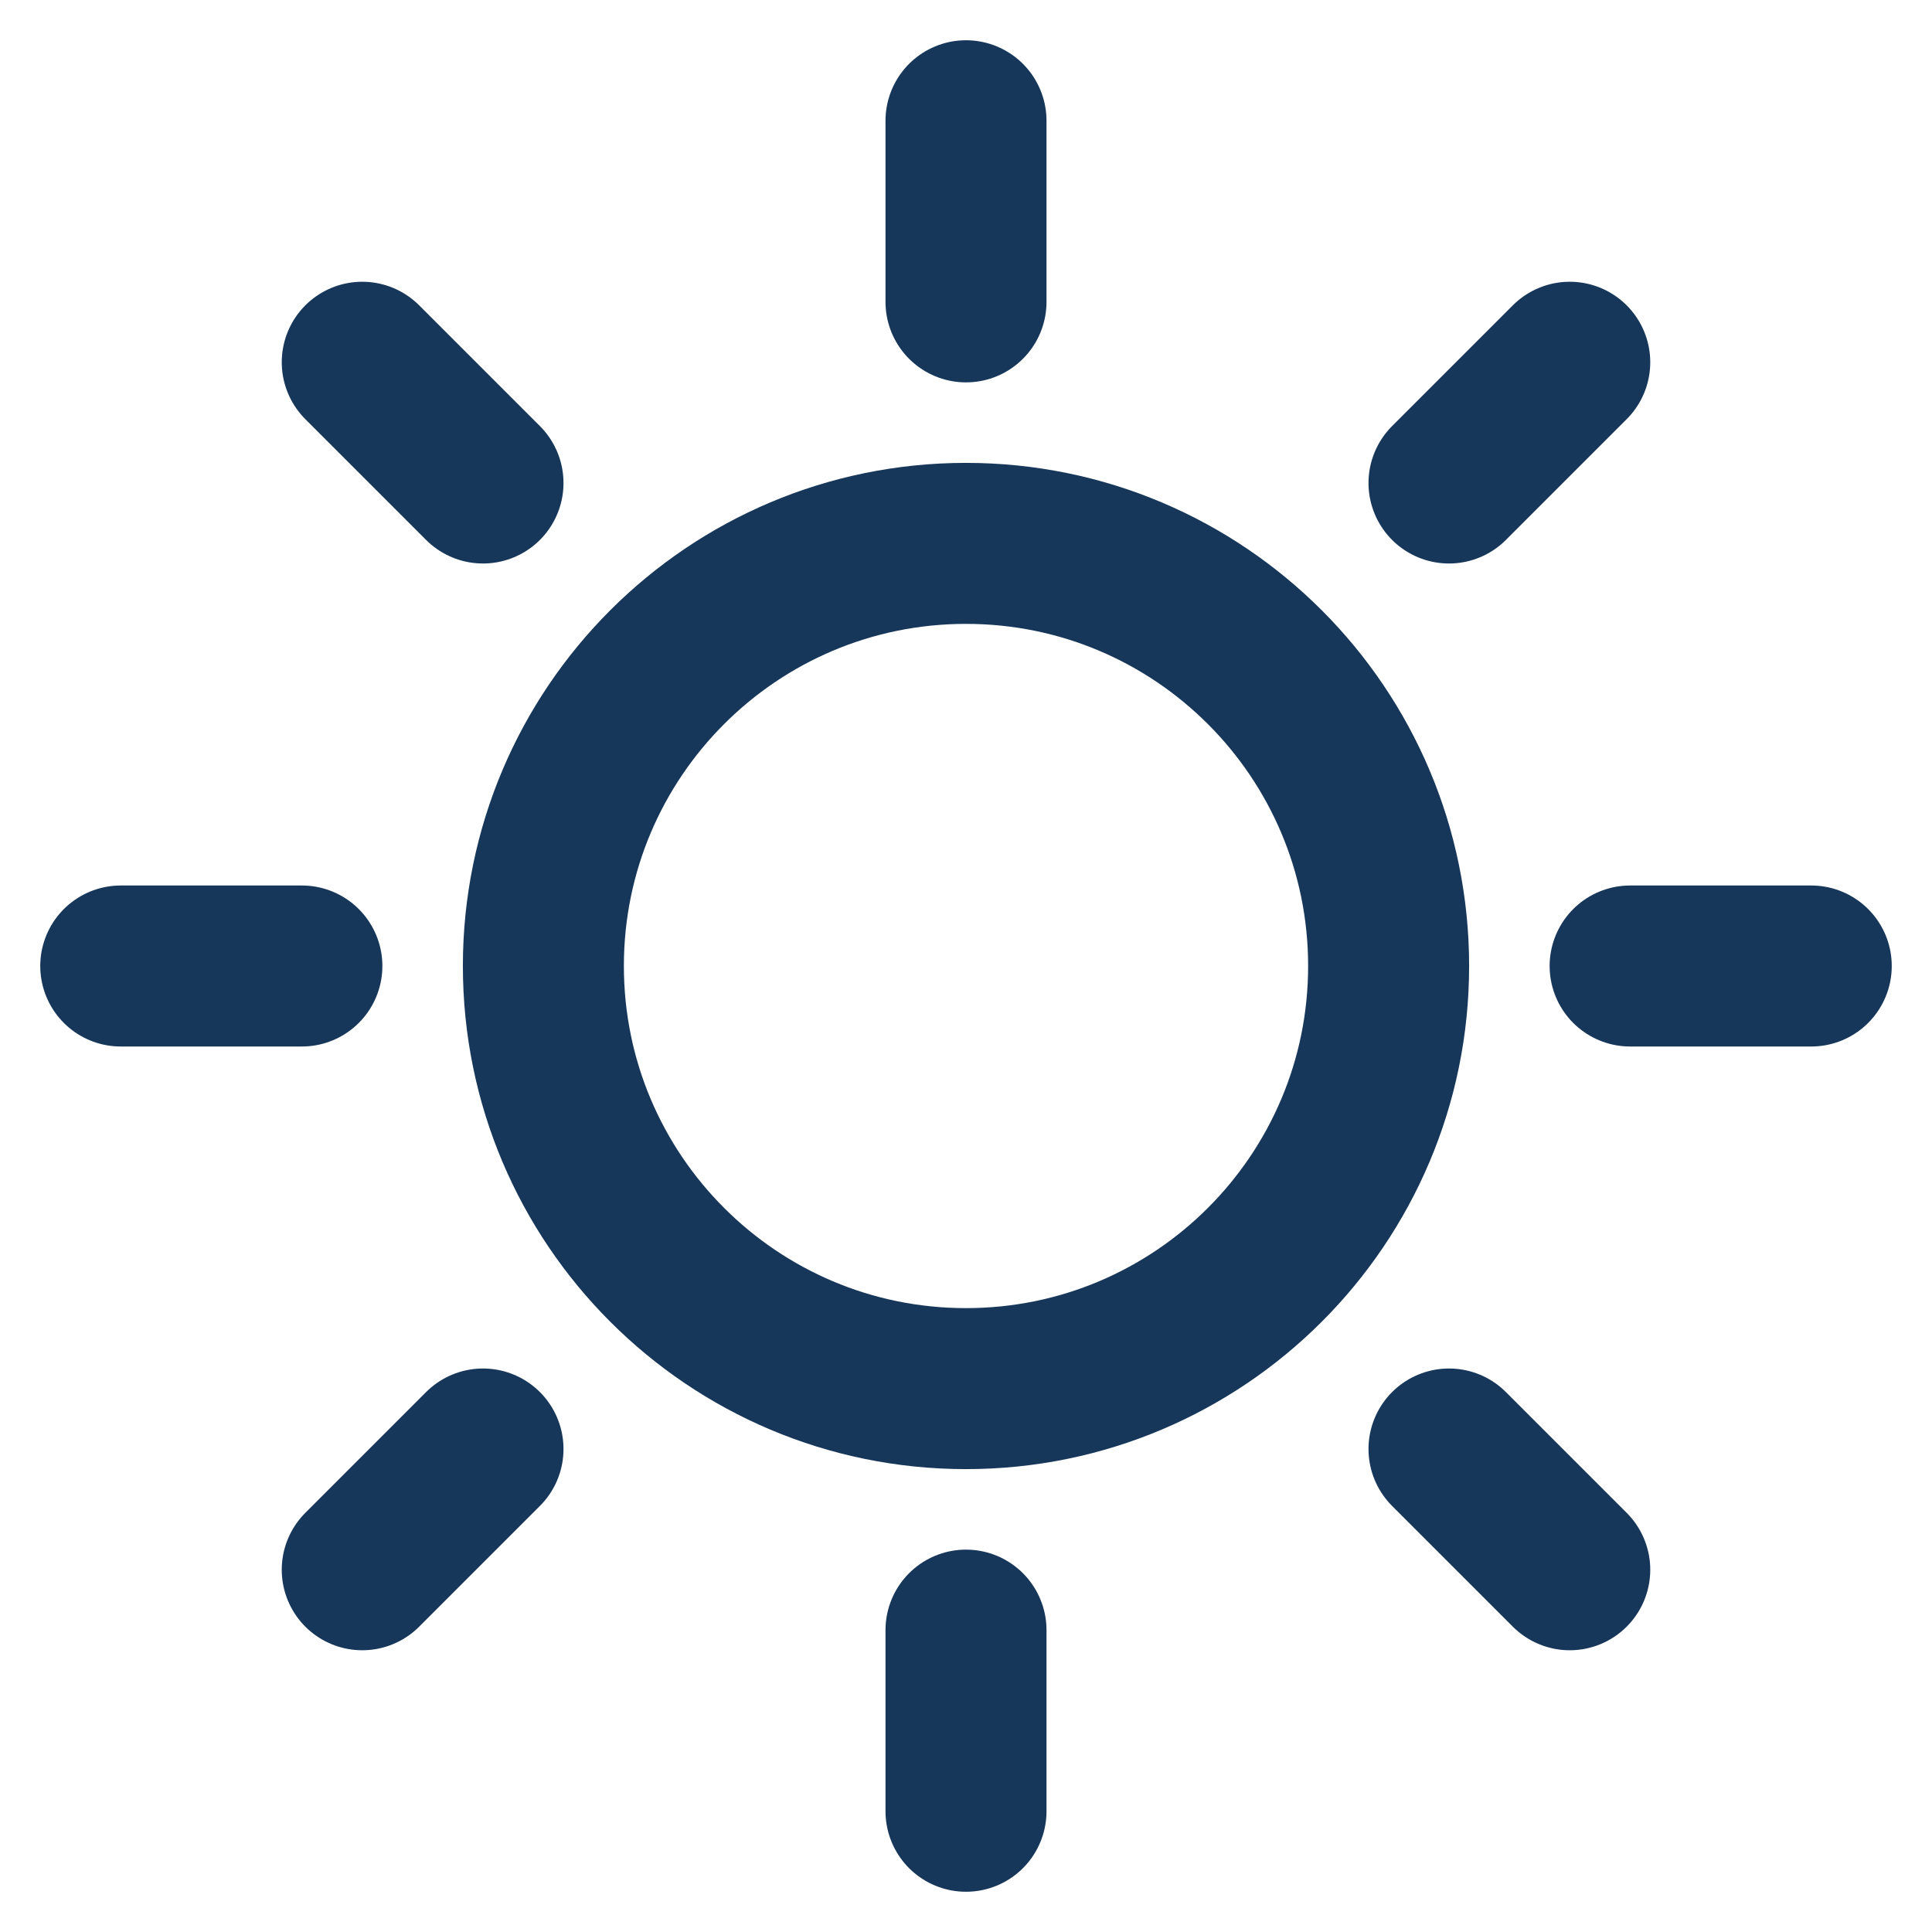 <svg width="24" height="24" viewBox="0 0 24 24" fill="none" xmlns="http://www.w3.org/2000/svg">
<g clip-path="url(#clip0_212_223)">
<mask id="mask0_212_223" style="mask-type:luminance" maskUnits="userSpaceOnUse" x="0" y="0" width="24" height="24">
<path d="M24 0H0V24H24V0Z" fill="white"/>
</mask>
<g mask="url(#mask0_212_223)">
<path d="M12 3.75V1.5" stroke="#17375A" stroke-width="2" stroke-linecap="round" stroke-linejoin="round"/>
<path d="M12 17.25C14.899 17.25 17.25 14.899 17.25 12C17.25 9.101 14.899 6.75 12 6.75C9.101 6.75 6.75 9.101 6.75 12C6.75 14.899 9.101 17.25 12 17.25Z" stroke="#17375A" stroke-width="2" stroke-linecap="round" stroke-linejoin="round"/>
<path d="M6 6L4.5 4.5" stroke="#17375A" stroke-width="2" stroke-linecap="round" stroke-linejoin="round"/>
<path d="M6 18L4.5 19.5" stroke="#17375A" stroke-width="2" stroke-linecap="round" stroke-linejoin="round"/>
<path d="M18 6L19.5 4.5" stroke="#17375A" stroke-width="2" stroke-linecap="round" stroke-linejoin="round"/>
<path d="M18 18L19.5 19.5" stroke="#17375A" stroke-width="2" stroke-linecap="round" stroke-linejoin="round"/>
<path d="M3.75 12H1.5" stroke="#17375A" stroke-width="2" stroke-linecap="round" stroke-linejoin="round"/>
<path d="M12 20.25V22.5" stroke="#17375A" stroke-width="2" stroke-linecap="round" stroke-linejoin="round"/>
<path d="M20.25 12H22.5" stroke="#17375A" stroke-width="2" stroke-linecap="round" stroke-linejoin="round"/>
</g>
</g>
<defs>
<clipPath id="clip0_212_223">
<rect width="24" height="24" fill="white"/>
</clipPath>
</defs>
</svg>
